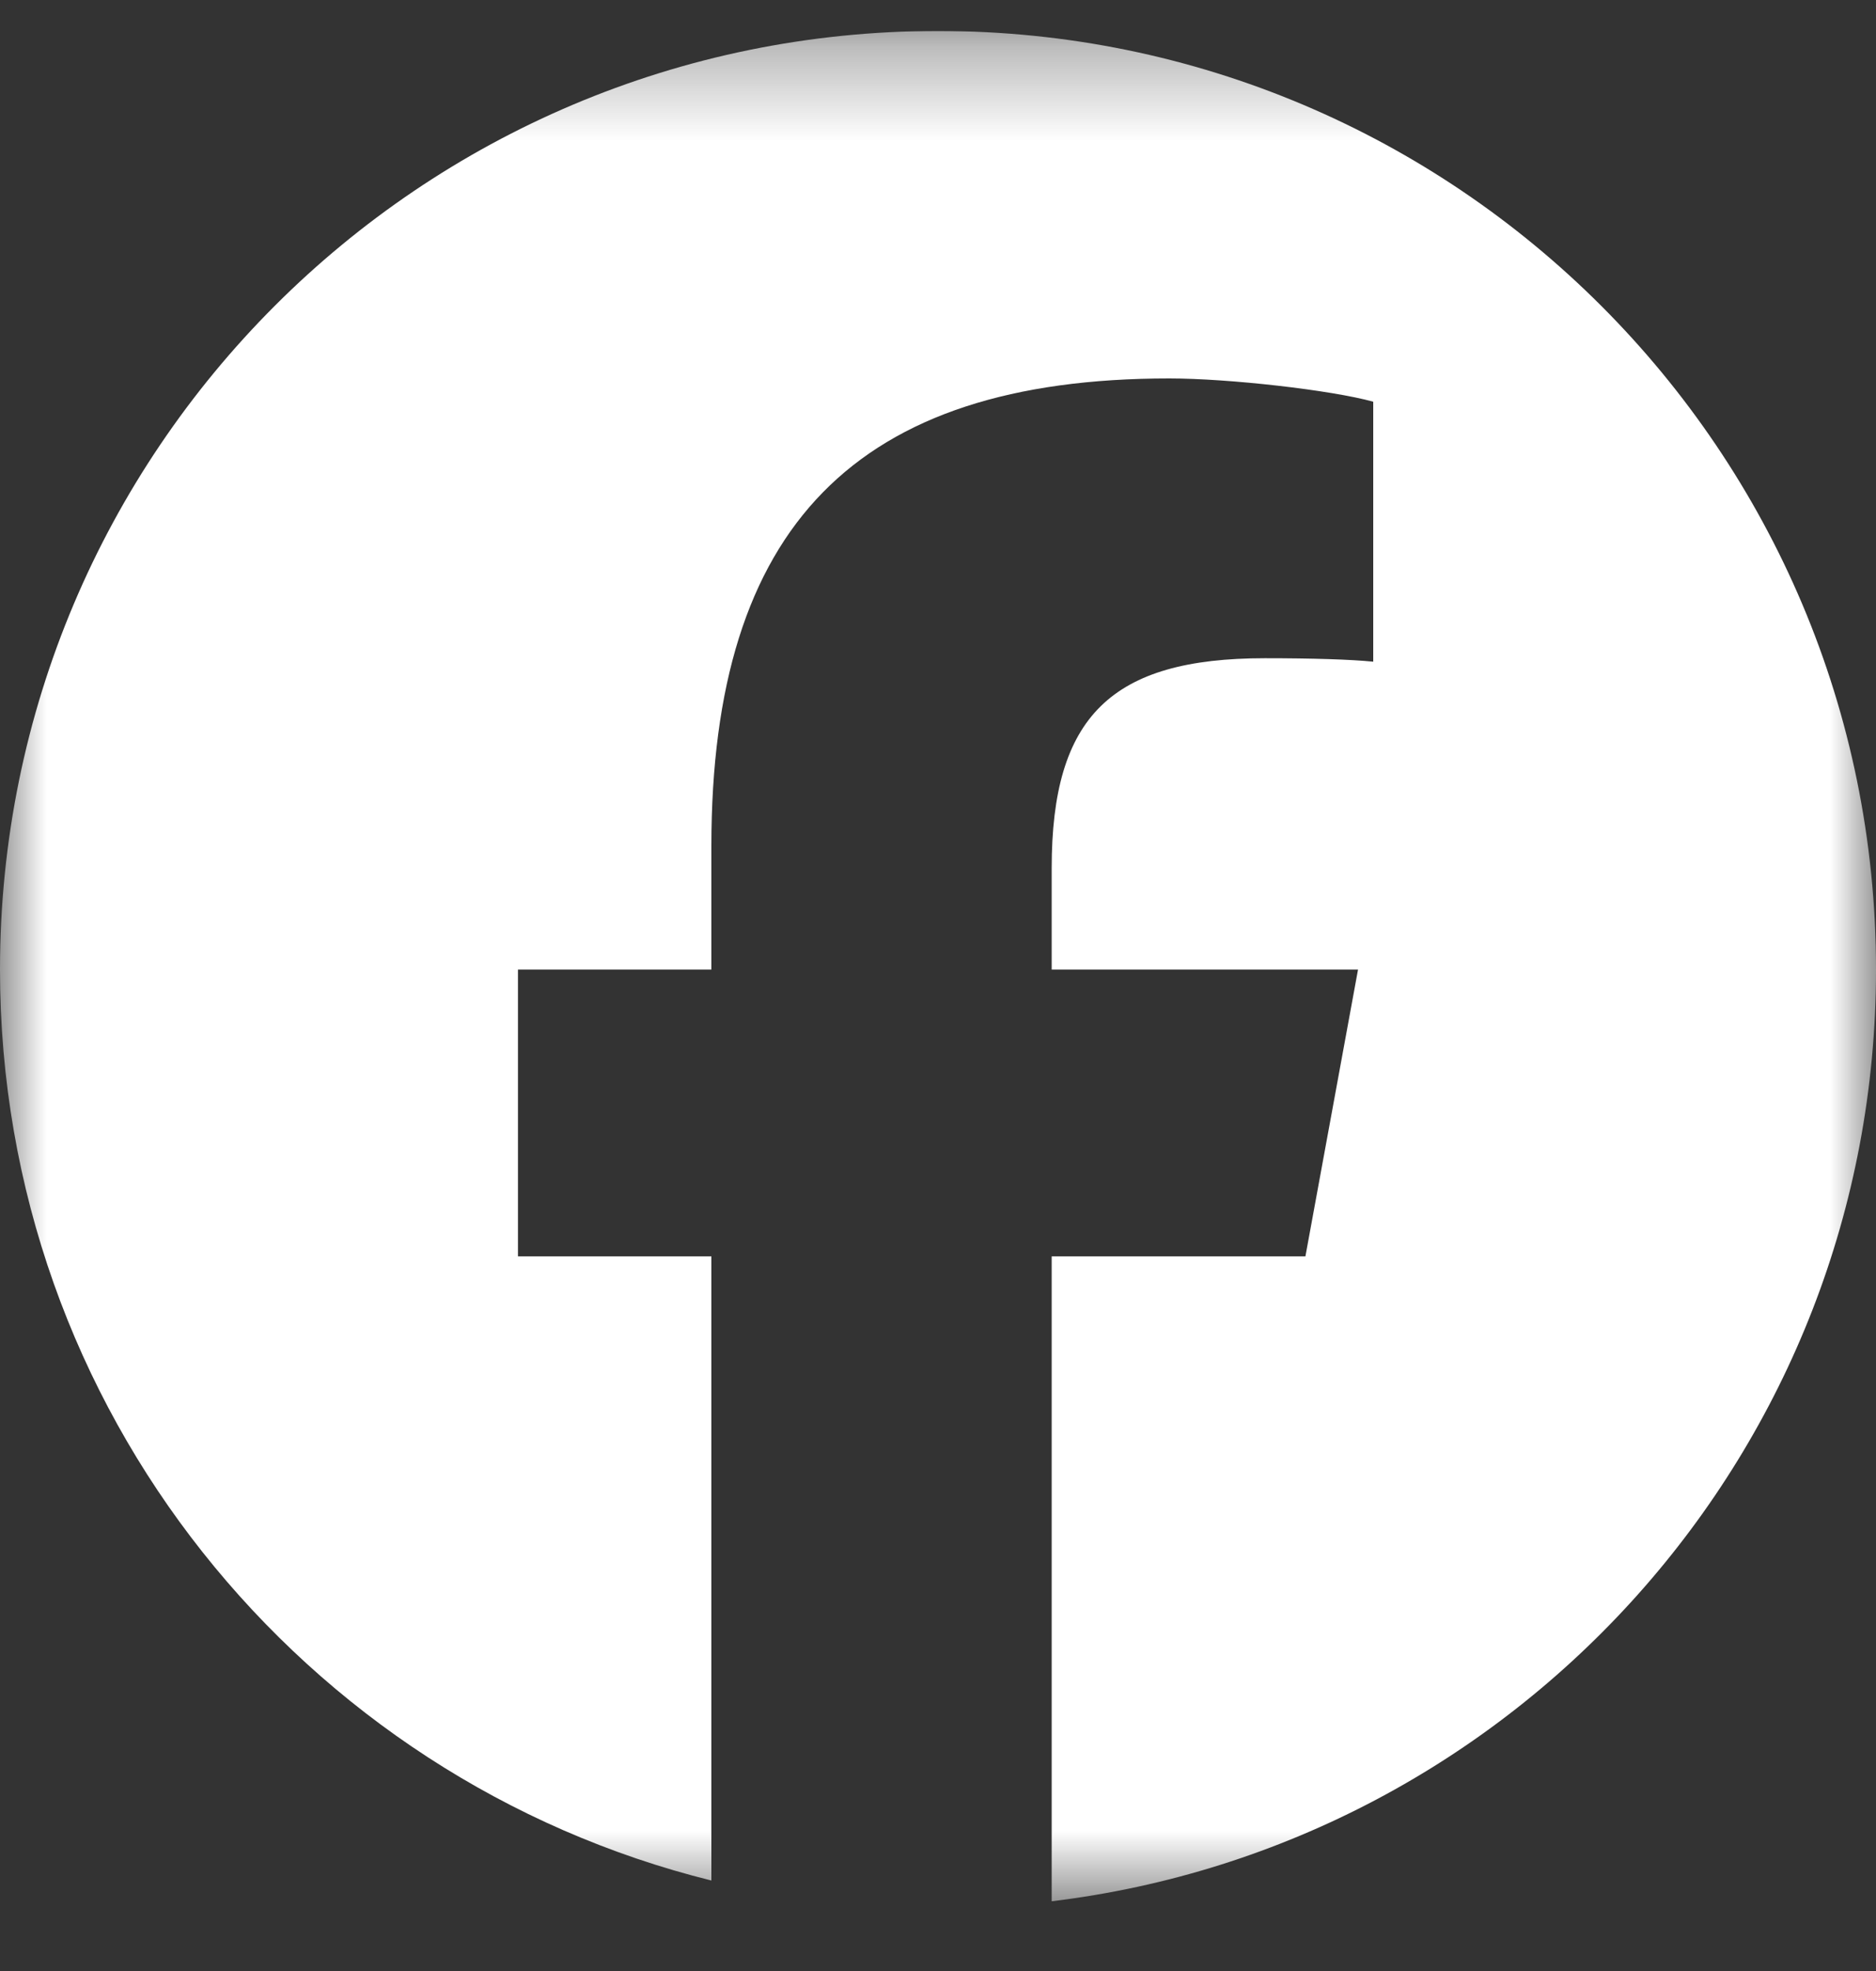 <svg width="20" height="21" viewBox="0 0 20 21" fill="none" xmlns="http://www.w3.org/2000/svg">
<rect x="0" y="0" width="20" height="21" fill="#333333" stroke="none"/>
<g clip-path="url(#clip0_0_1136)">
<g clip-path="url(#clip1_0_1136)">
<g clip-path="url(#clip2_0_1136)">
<mask id="mask0_0_1136" style="mask-type:luminance" maskUnits="userSpaceOnUse" x="0" y="0" width="20" height="21">
<path d="M20 0.33H0V20.33H20V0.33Z" fill="white"/>
</mask>
<g mask="url(#mask0_0_1136)">
<path d="M10 0.33C4.477 0.33 0 4.807 0 10.33C0 15.02 3.229 18.955 7.584 20.036V13.386H5.522V10.33H7.584V9.013C7.584 5.61 9.125 4.032 12.466 4.032C13.1 4.032 14.193 4.156 14.64 4.28V7.05C14.404 7.026 13.994 7.013 13.485 7.013C11.846 7.013 11.212 7.634 11.212 9.249V10.33H14.478L13.917 13.386H11.212V20.257C16.164 19.659 20 15.443 20 10.33C20 4.807 15.523 0.33 10 0.33Z" fill="white"/>
</g>
</g>
</g>
</g>
<defs>
<clipPath id="clip0_0_1136">
<rect width="20" height="20" fill="white" transform="translate(0 0.33)"/>
</clipPath>
<clipPath id="clip1_0_1136">
<rect width="20" height="20" fill="white" transform="translate(0 0.33)"/>
</clipPath>
<clipPath id="clip2_0_1136">
<rect width="20" height="20" fill="white" transform="translate(0 0.33)"/>
</clipPath>
</defs>
</svg>
